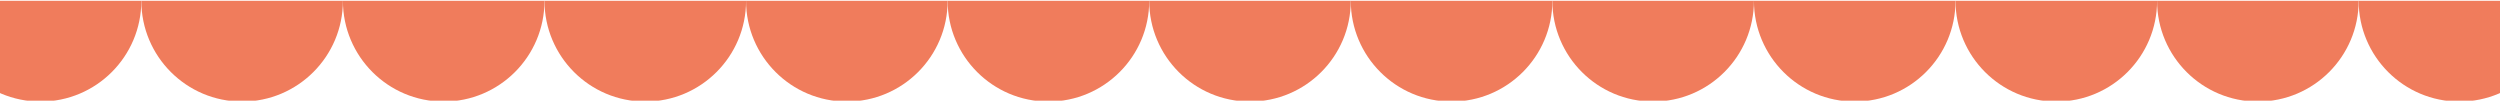 <svg width="1440" height="58" viewBox="0 0 1440 58" fill="none" xmlns="http://www.w3.org/2000/svg"><g clip-path="url(#clip0_796_3853)"><path d="M81.408 0.445C81.408 32.508 55.417 58.499 23.355 58.499C-8.708 58.499 -34.699 32.508 -34.699 0.445C-2.637 0.445 81.408 0.445 81.408 0.445Z" fill="#F07C5C"/><path d="M197.518 0.445C197.518 32.508 171.526 58.499 139.464 58.499C107.402 58.499 81.41 32.508 81.41 0.445C113.472 0.445 197.518 0.445 197.518 0.445Z" fill="#F07C5C"/><path d="M313.623 0.445C313.623 32.508 287.632 58.499 255.569 58.499C223.507 58.499 197.516 32.508 197.516 0.445C229.578 0.445 313.623 0.445 313.623 0.445Z" fill="#F07C5C"/><path d="M429.733 0.445C429.733 32.508 403.741 58.499 371.679 58.499C339.617 58.499 313.625 32.508 313.625 0.445C345.687 0.445 429.733 0.445 429.733 0.445Z" fill="#F07C5C"/><path d="M545.838 0.445C545.838 32.508 519.847 58.499 487.784 58.499C455.722 58.499 429.73 32.508 429.73 0.445C461.793 0.445 545.838 0.445 545.838 0.445Z" fill="#F07C5C"/><path d="M661.947 0.445C661.947 32.508 635.956 58.499 603.894 58.499C571.831 58.499 545.84 32.508 545.84 0.445C577.902 0.445 661.947 0.445 661.947 0.445Z" fill="#F07C5C"/><path d="M778.053 0.445C778.053 32.508 752.061 58.499 719.999 58.499C687.937 58.499 661.945 32.508 661.945 0.445C694.008 0.445 778.053 0.445 778.053 0.445Z" fill="#F07C5C"/><path d="M894.162 0.445C894.162 32.508 868.171 58.499 836.109 58.499C804.046 58.499 778.055 32.508 778.055 0.445C810.117 0.445 894.162 0.445 894.162 0.445Z" fill="#F07C5C"/><path d="M1010.27 0.445C1010.27 32.508 984.276 58.499 952.214 58.499C920.152 58.499 894.16 32.508 894.16 0.445C926.222 0.445 1010.27 0.445 1010.27 0.445Z" fill="#F07C5C"/><path d="M1126.38 0.445C1126.38 32.508 1100.39 58.499 1068.32 58.499C1036.26 58.499 1010.27 32.508 1010.27 0.445C1042.33 0.445 1126.38 0.445 1126.38 0.445Z" fill="#F07C5C"/><path d="M1242.48 0.445C1242.48 32.508 1216.49 58.499 1184.43 58.499C1152.37 58.499 1126.38 32.508 1126.38 0.445C1158.44 0.445 1242.48 0.445 1242.48 0.445Z" fill="#F07C5C"/><path d="M1358.59 0.445C1358.59 32.508 1332.6 58.499 1300.54 58.499C1268.48 58.499 1242.48 32.508 1242.48 0.445C1274.55 0.445 1358.59 0.445 1358.59 0.445Z" fill="#F07C5C"/><path d="M1474.7 0.445C1474.7 32.508 1448.71 58.499 1416.64 58.499C1384.58 58.499 1358.59 32.508 1358.59 0.445C1390.65 0.445 1474.7 0.445 1474.7 0.445Z" fill="#F07C5C"/></g><defs><clipPath id="clip0_796_3853"><rect width="1440" height="58" fill="white"/></clipPath></defs></svg>